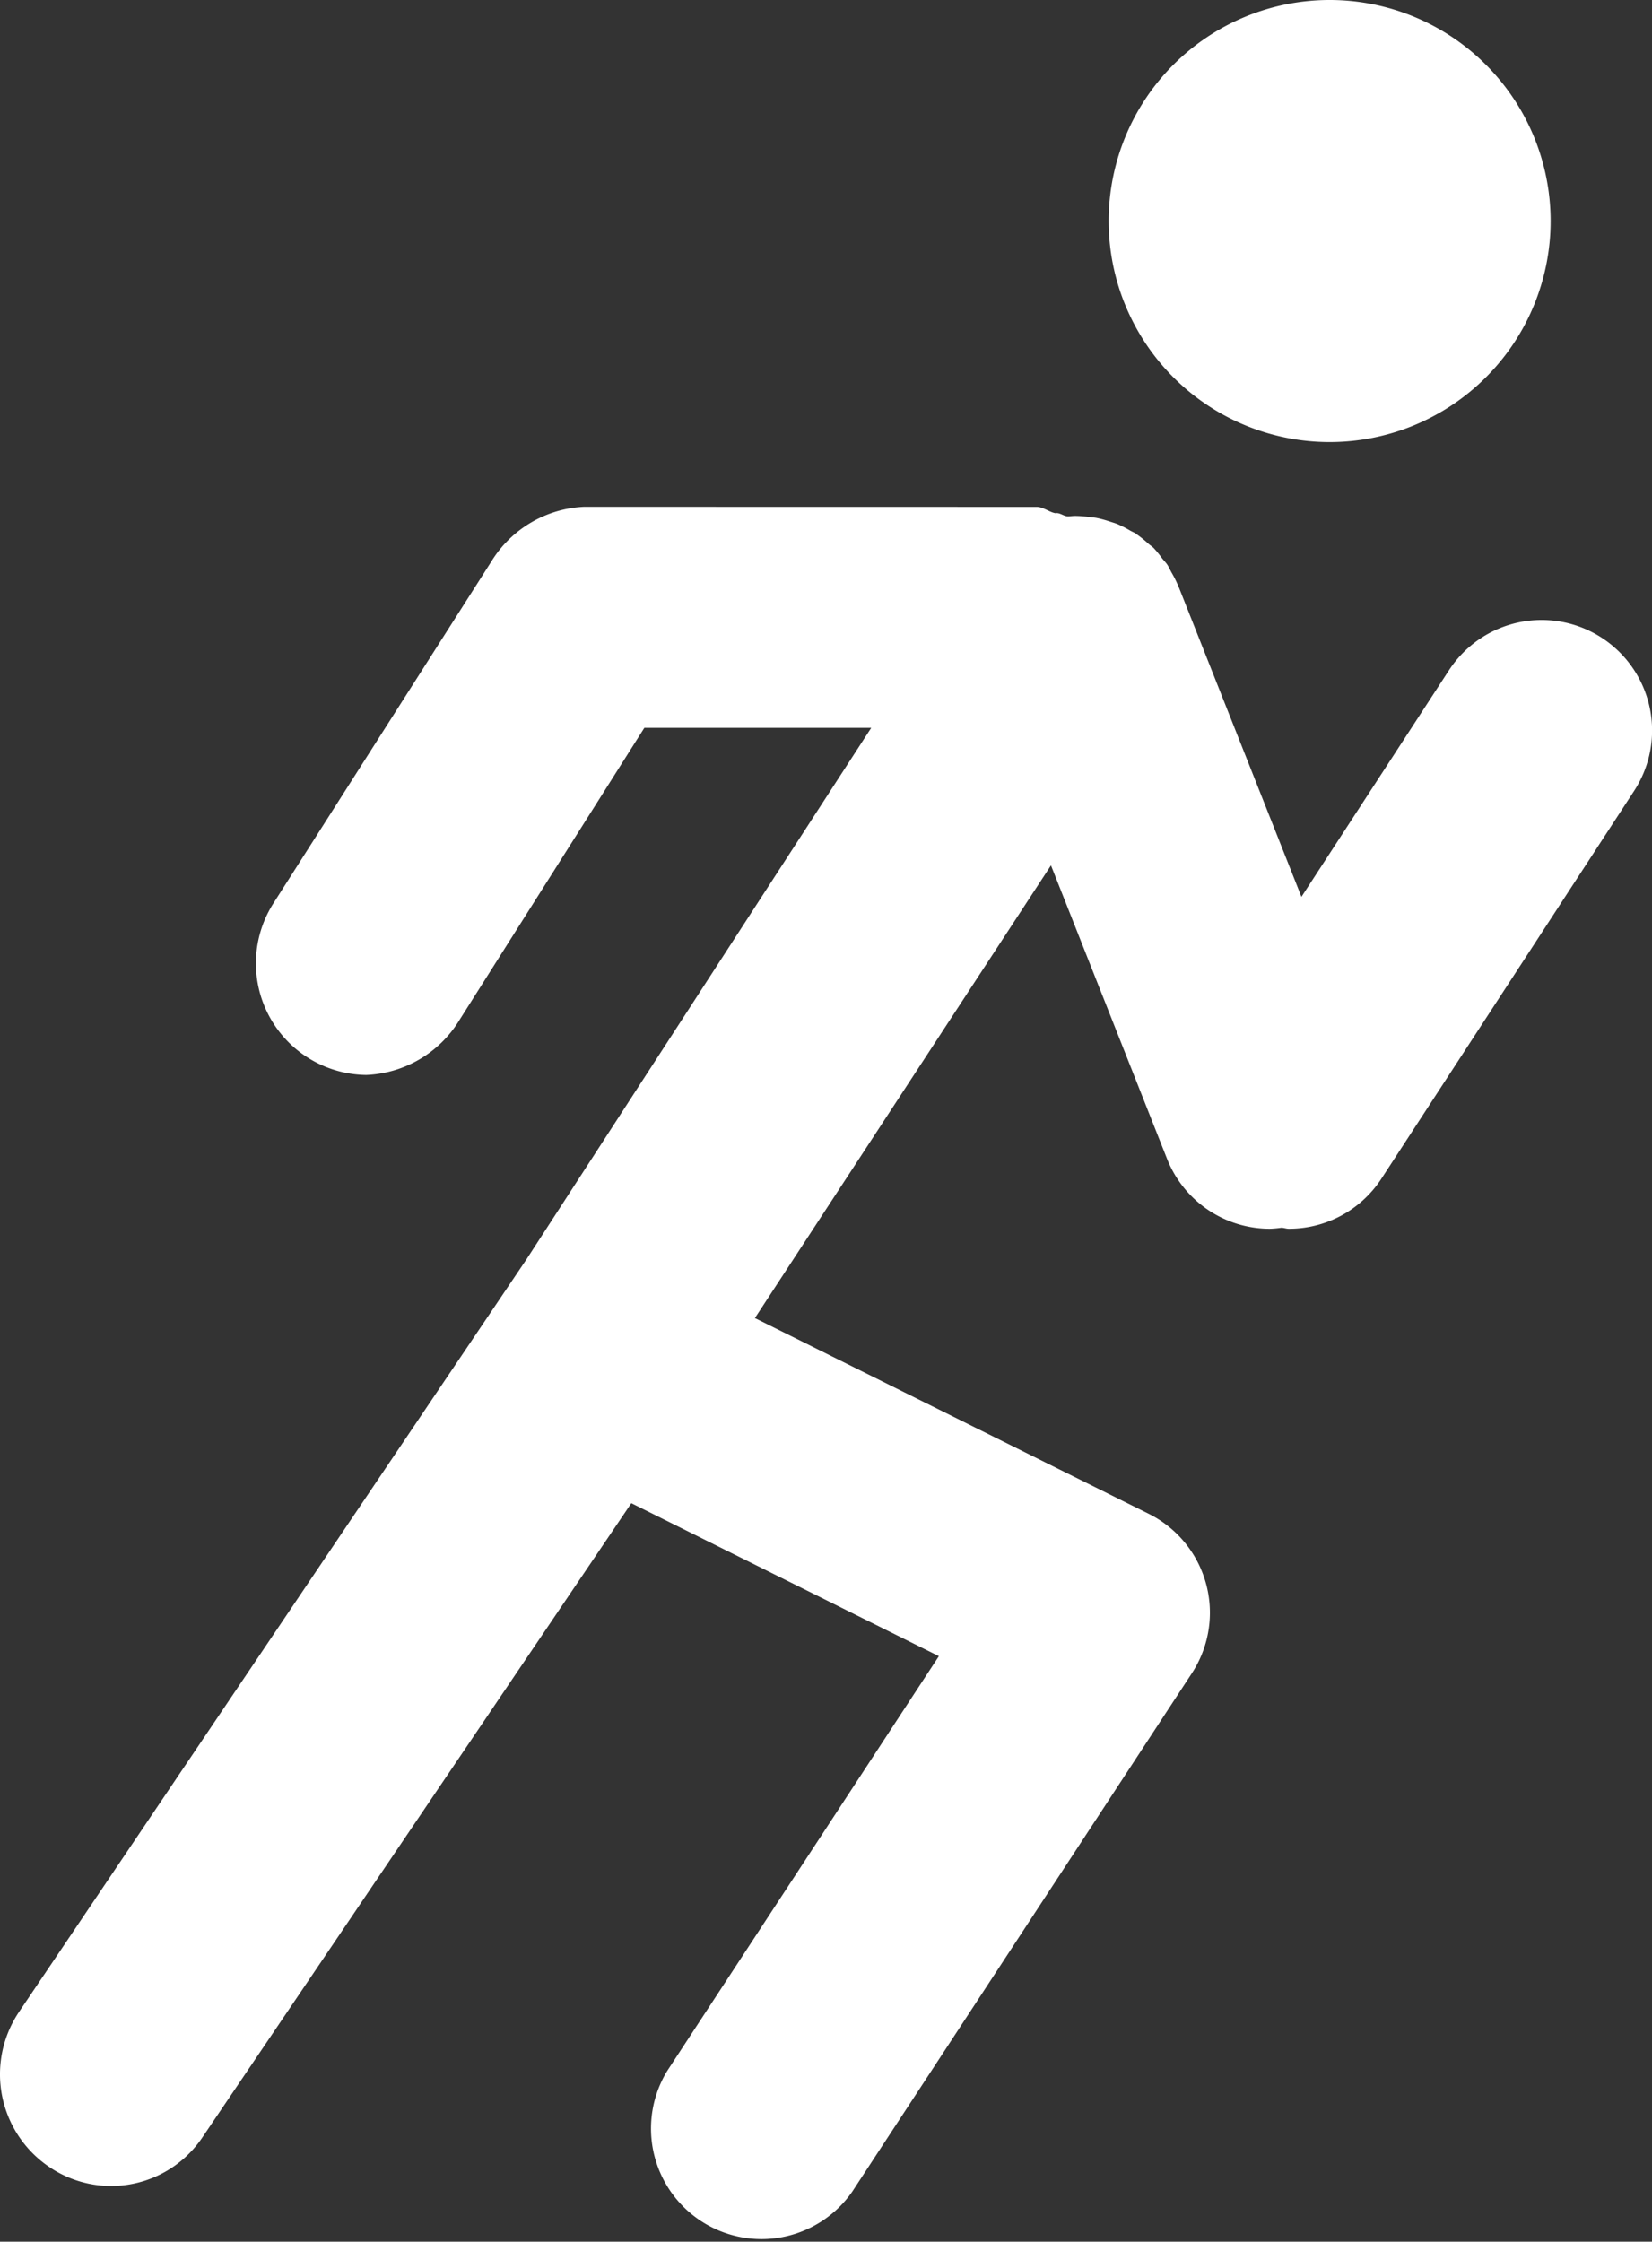 <svg xmlns="http://www.w3.org/2000/svg" width="40.542" height="55" viewBox="0 0 40.542 55">
  <rect x="0" y="0" width="40.542" height="55" fill="#333333" stroke="none"/>
  <path id="Caminho_46" data-name="Caminho 46" d="M37.417.787A5.423,5.423,0,1,0,42.841,6.21,5.423,5.423,0,0,0,37.417.787Zm-18.3,12.435a2.818,2.818,0,0,0-2.281,1.356L11.5,22.945a2.739,2.739,0,0,0,2.277,4.216,2.811,2.811,0,0,0,2.284-1.345L20.6,18.645h5.568L17.706,31.687,5.254,50.149a2.742,2.742,0,0,0,.724,3.792,2.7,2.7,0,0,0,3.767-.7L20.28,37.668l7.548,3.753L21.166,51.589A2.712,2.712,0,0,0,25.7,54.562l8.336-12.721a2.711,2.711,0,0,0-1.063-3.915l-9.66-4.8,7.266-11.107,2.849,7.2a2.712,2.712,0,0,0,2.521,1.716,2.768,2.768,0,0,0,.283-.025c.061,0,.122.025.184.025A2.708,2.708,0,0,0,38.692,29.7l6.2-9.511a2.711,2.711,0,1,0-4.544-2.959l-3.622,5.561L33.7,15.153c0-.009-.01-.019-.014-.028a2.658,2.658,0,0,0-.145-.286c-.035-.063-.063-.128-.1-.187s-.1-.12-.145-.18a2.71,2.71,0,0,0-.194-.237c-.037-.038-.084-.067-.123-.1a2.708,2.708,0,0,0-.293-.237c-.007,0-.014-.013-.021-.018-.046-.03-.094-.047-.141-.074a2.686,2.686,0,0,0-.311-.159c-.062-.026-.127-.043-.191-.064a2.7,2.7,0,0,0-.321-.088c-.059-.011-.117-.014-.176-.021a2.638,2.638,0,0,0-.35-.028c-.056,0-.11.007-.166.011-.106.007-.215-.1-.321-.078-.151-.026-.3-.155-.459-.155Z" transform="translate(-4.787 -0.787)" fill="#fff"/>
</svg>
